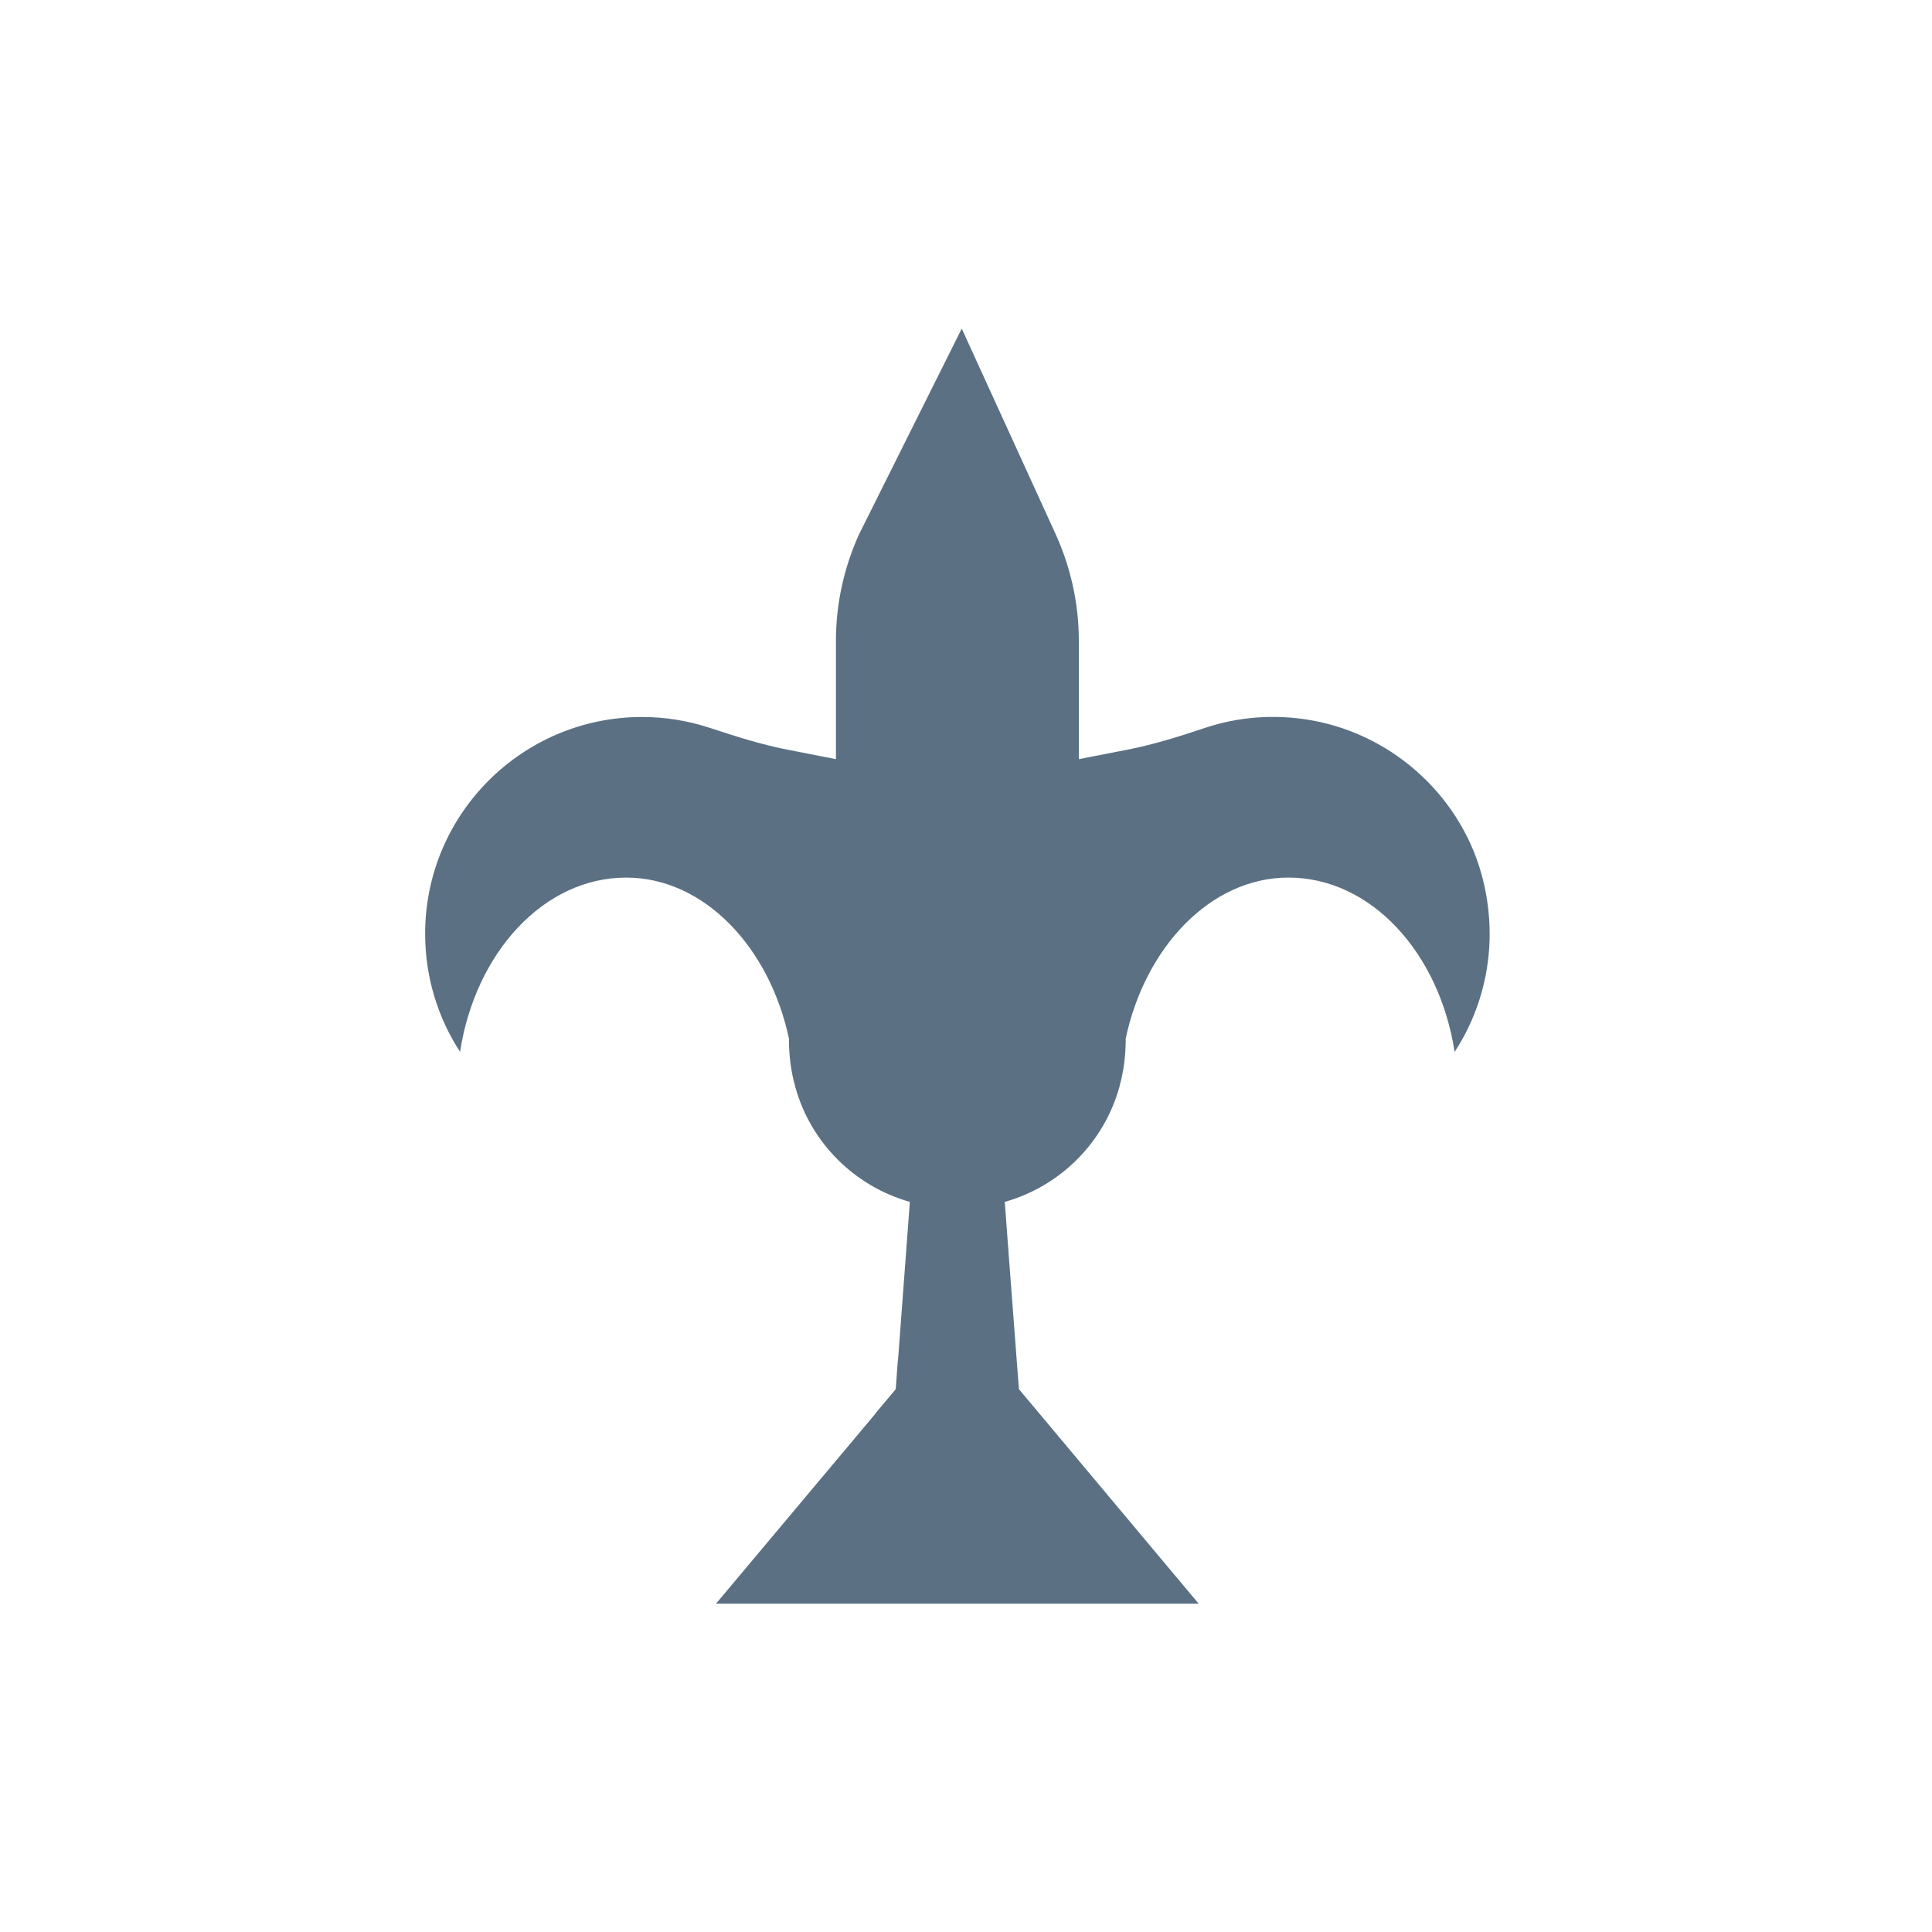 <?xml version="1.0" encoding="UTF-8"?> <svg xmlns="http://www.w3.org/2000/svg" width="100" height="100" fill="none" version="1.1" viewBox="0 0 100 100"><path d="m75.29 54.44c-.797-5.152-4.345-9.017-8.598-9.017-4.04 0-7.442 3.619-8.438 8.386.013.066.013-.08.013 0 0 .797-.106 1.667-.319 2.397v.08l-.013-.013c-.797 2.868-3.056 5.126-5.927 5.936l.199 2.696.532 6.998 1.103 1.315 8.199 9.787h-24.98l8.212-9.787c.04-.053.08-.106.12-.159l.97-1.155.093-1.288c.013-.133.027-.279.04-.412l.598-7.994c-2.87-.81-5.129-3.068-5.927-5.936l-.013.013v-.08c-.213-.73-.319-1.6-.319-2.397 0-.08 0 .066.013 0-.997-4.767-4.398-8.386-8.438-8.386-4.252 0-7.8 3.864-8.598 9.017-1.143-1.753-1.807-3.864-1.807-6.109 0-6.188 5.023-11.22 11.23-11.22 1.213 0 2.38.195 3.472.552 1.332.437 2.664.867 4.04 1.137l2.521.493v-6.139c0-1.886.412-3.771 1.196-5.498l5.316-10.65 4.864 10.65c.784 1.726 1.196 3.612 1.196 5.498v6.139l2.536-.495c1.353-.264 2.666-.679 3.972-1.116 1.704-.57 3.585-.744 5.545-.398 4.319.77 7.88 4.09 8.89 8.353.771 3.227.106 6.361-1.488 8.804z" fill="#5b7083"></path></svg> 
